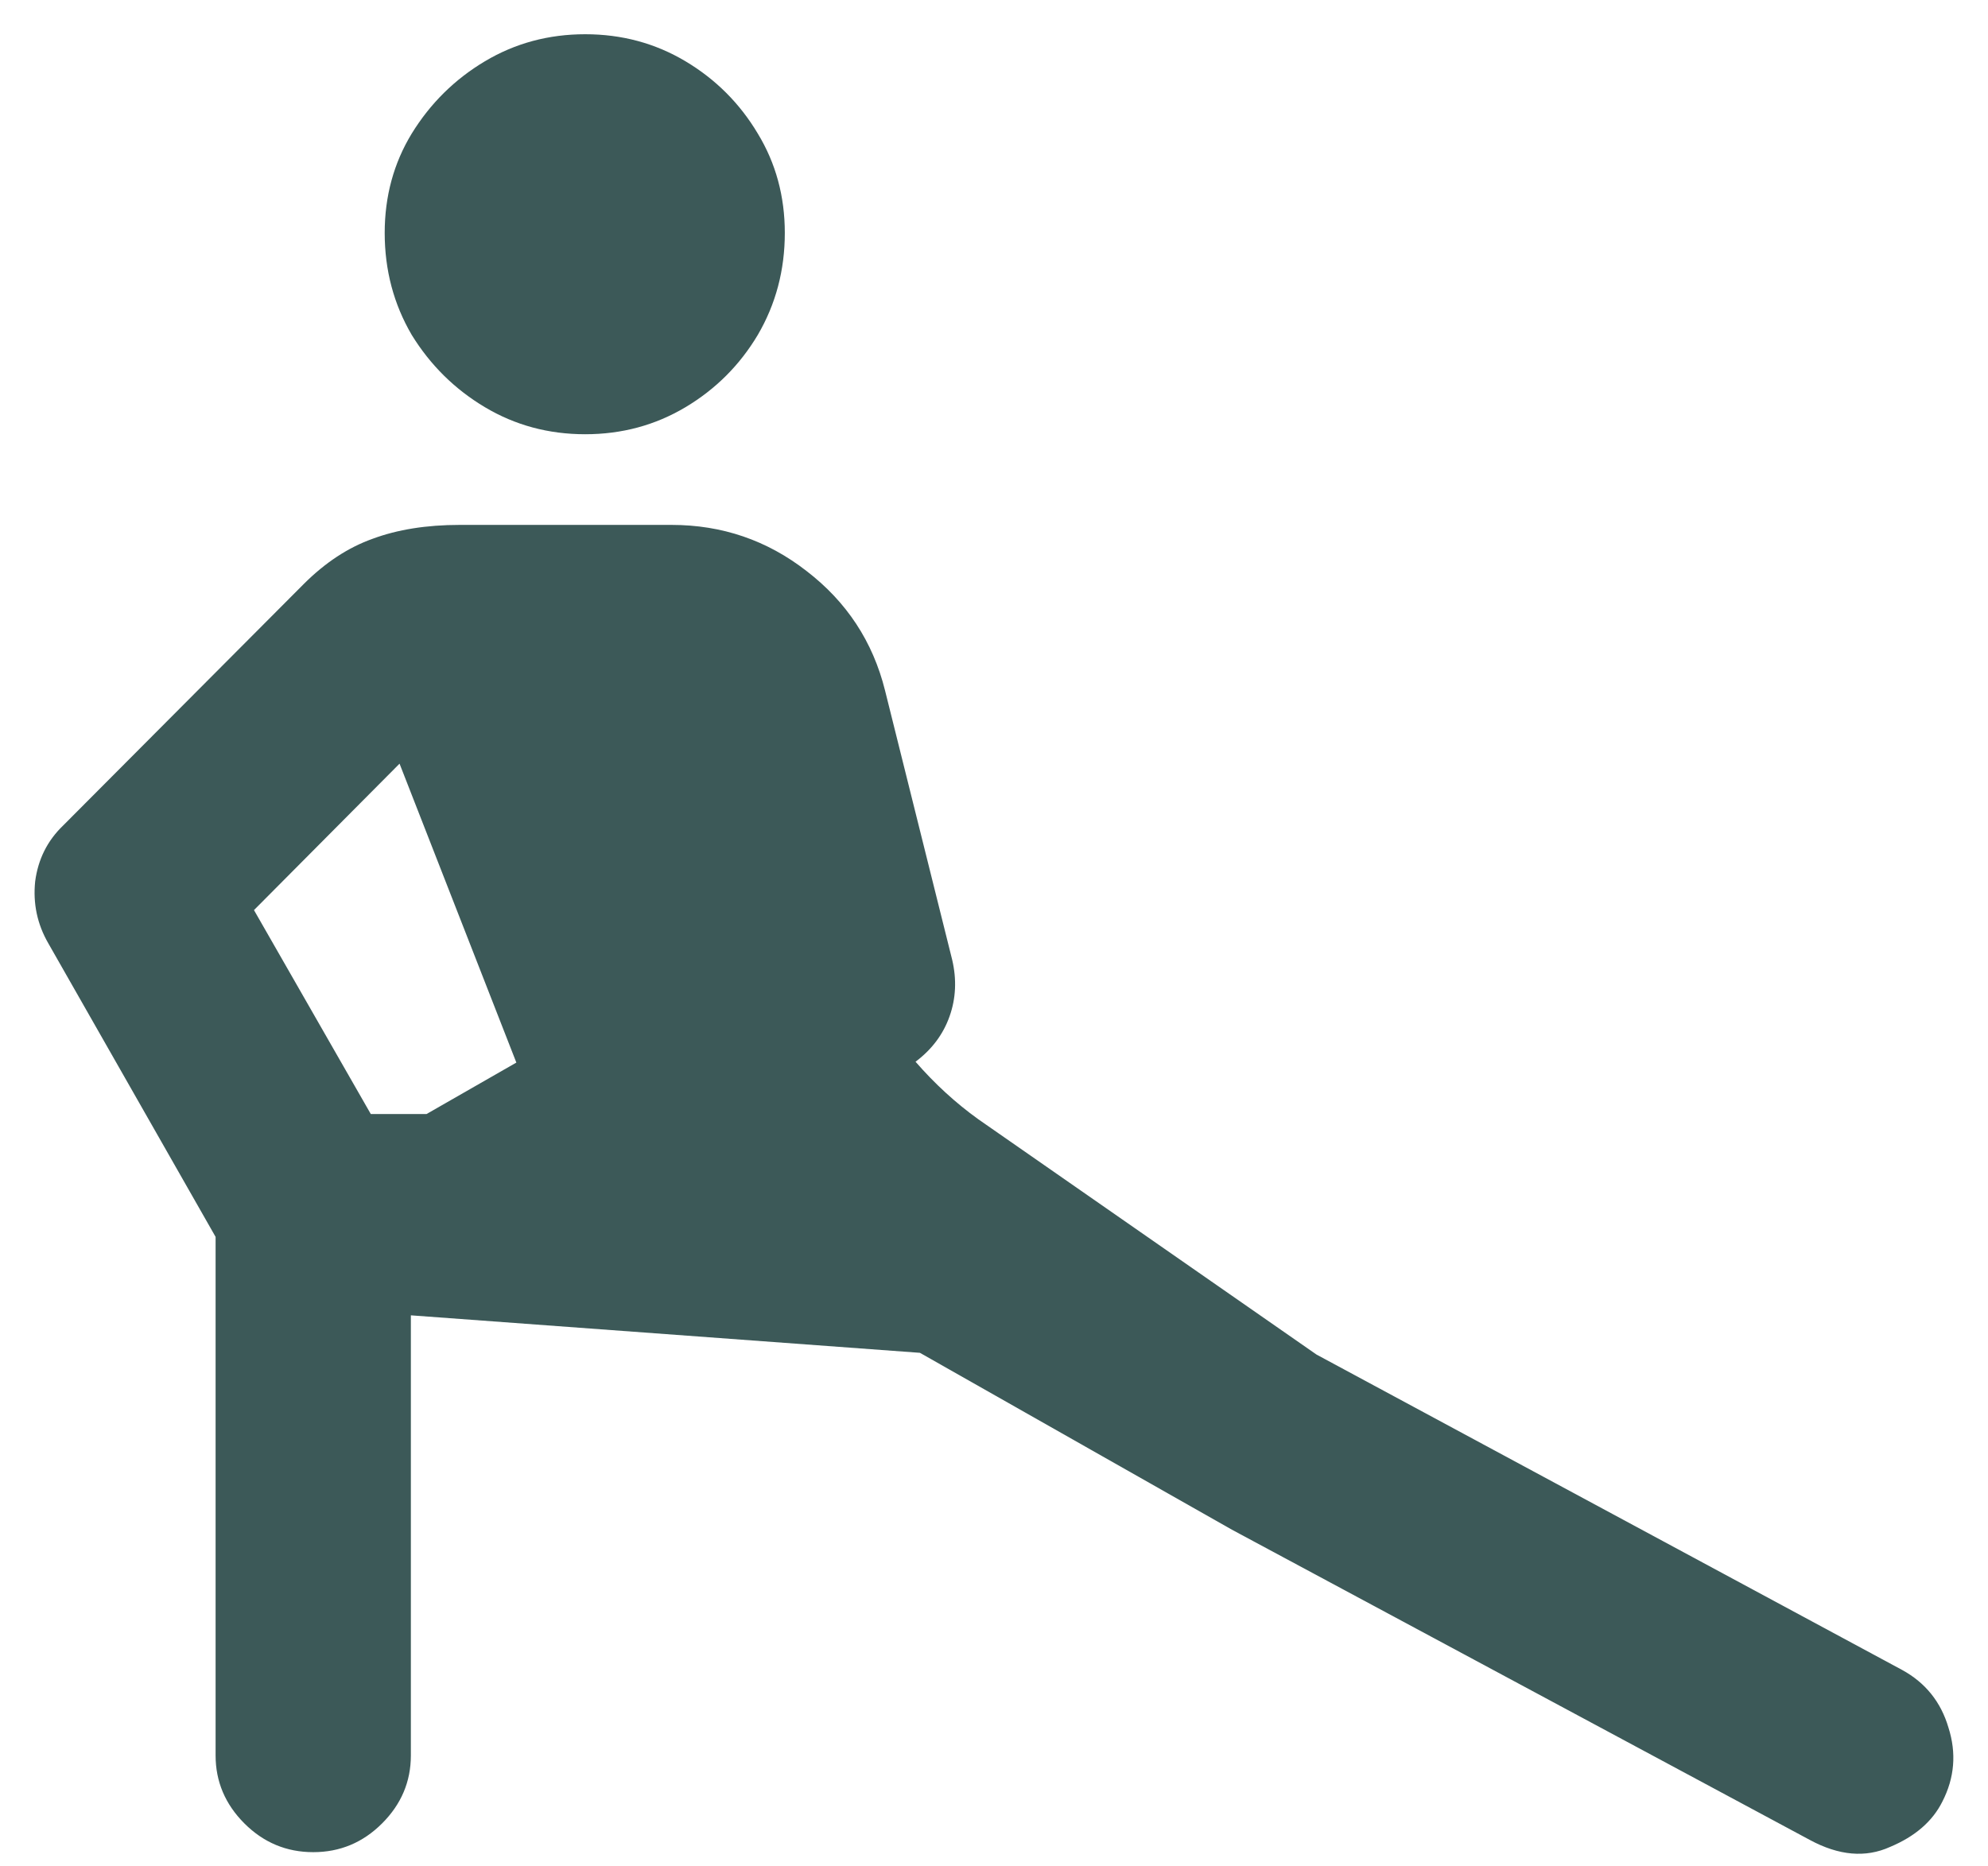<svg width="49" height="46" viewBox="0 0 49 46" fill="none" xmlns="http://www.w3.org/2000/svg">
<path d="M14.424 10.705C13.521 10.705 12.698 10.483 11.953 10.039C11.208 9.595 10.607 9.001 10.148 8.256C9.704 7.497 9.482 6.659 9.482 5.742C9.482 4.84 9.704 4.023 10.148 3.293C10.607 2.548 11.208 1.954 11.953 1.51C12.698 1.066 13.521 0.844 14.424 0.844C15.326 0.844 16.15 1.066 16.895 1.51C17.639 1.954 18.234 2.548 18.678 3.293C19.122 4.023 19.344 4.84 19.344 5.742C19.344 6.659 19.122 7.497 18.678 8.256C18.234 9.001 17.639 9.595 16.895 10.039C16.15 10.483 15.326 10.705 14.424 10.705ZM46.887 41.17C47.46 41.485 47.839 41.958 48.025 42.588C48.226 43.218 48.176 43.827 47.875 44.414C47.632 44.901 47.202 45.273 46.586 45.531C45.984 45.803 45.325 45.746 44.609 45.359L30.365 37.711L22.674 33.35L10.127 32.426V43.275C10.127 43.92 9.891 44.478 9.418 44.951C8.945 45.424 8.38 45.66 7.721 45.66C7.062 45.66 6.496 45.424 6.023 44.951C5.551 44.478 5.314 43.92 5.314 43.275V30.492L1.189 23.252C0.917 22.779 0.81 22.271 0.867 21.727C0.939 21.182 1.168 20.724 1.555 20.352L7.484 14.4C8.014 13.87 8.58 13.498 9.182 13.283C9.798 13.054 10.514 12.94 11.33 12.94H16.551C17.797 12.94 18.907 13.319 19.881 14.078C20.869 14.837 21.514 15.818 21.814 17.021L23.469 23.66C23.583 24.147 23.562 24.613 23.404 25.057C23.247 25.501 22.967 25.873 22.566 26.174C23.039 26.718 23.555 27.191 24.113 27.592L32.449 33.393L46.887 41.17ZM6.26 22.436L9.139 27.463H10.514L12.727 26.195L9.848 18.826L6.26 22.436Z" fill="#3C5958"/>
</svg>
